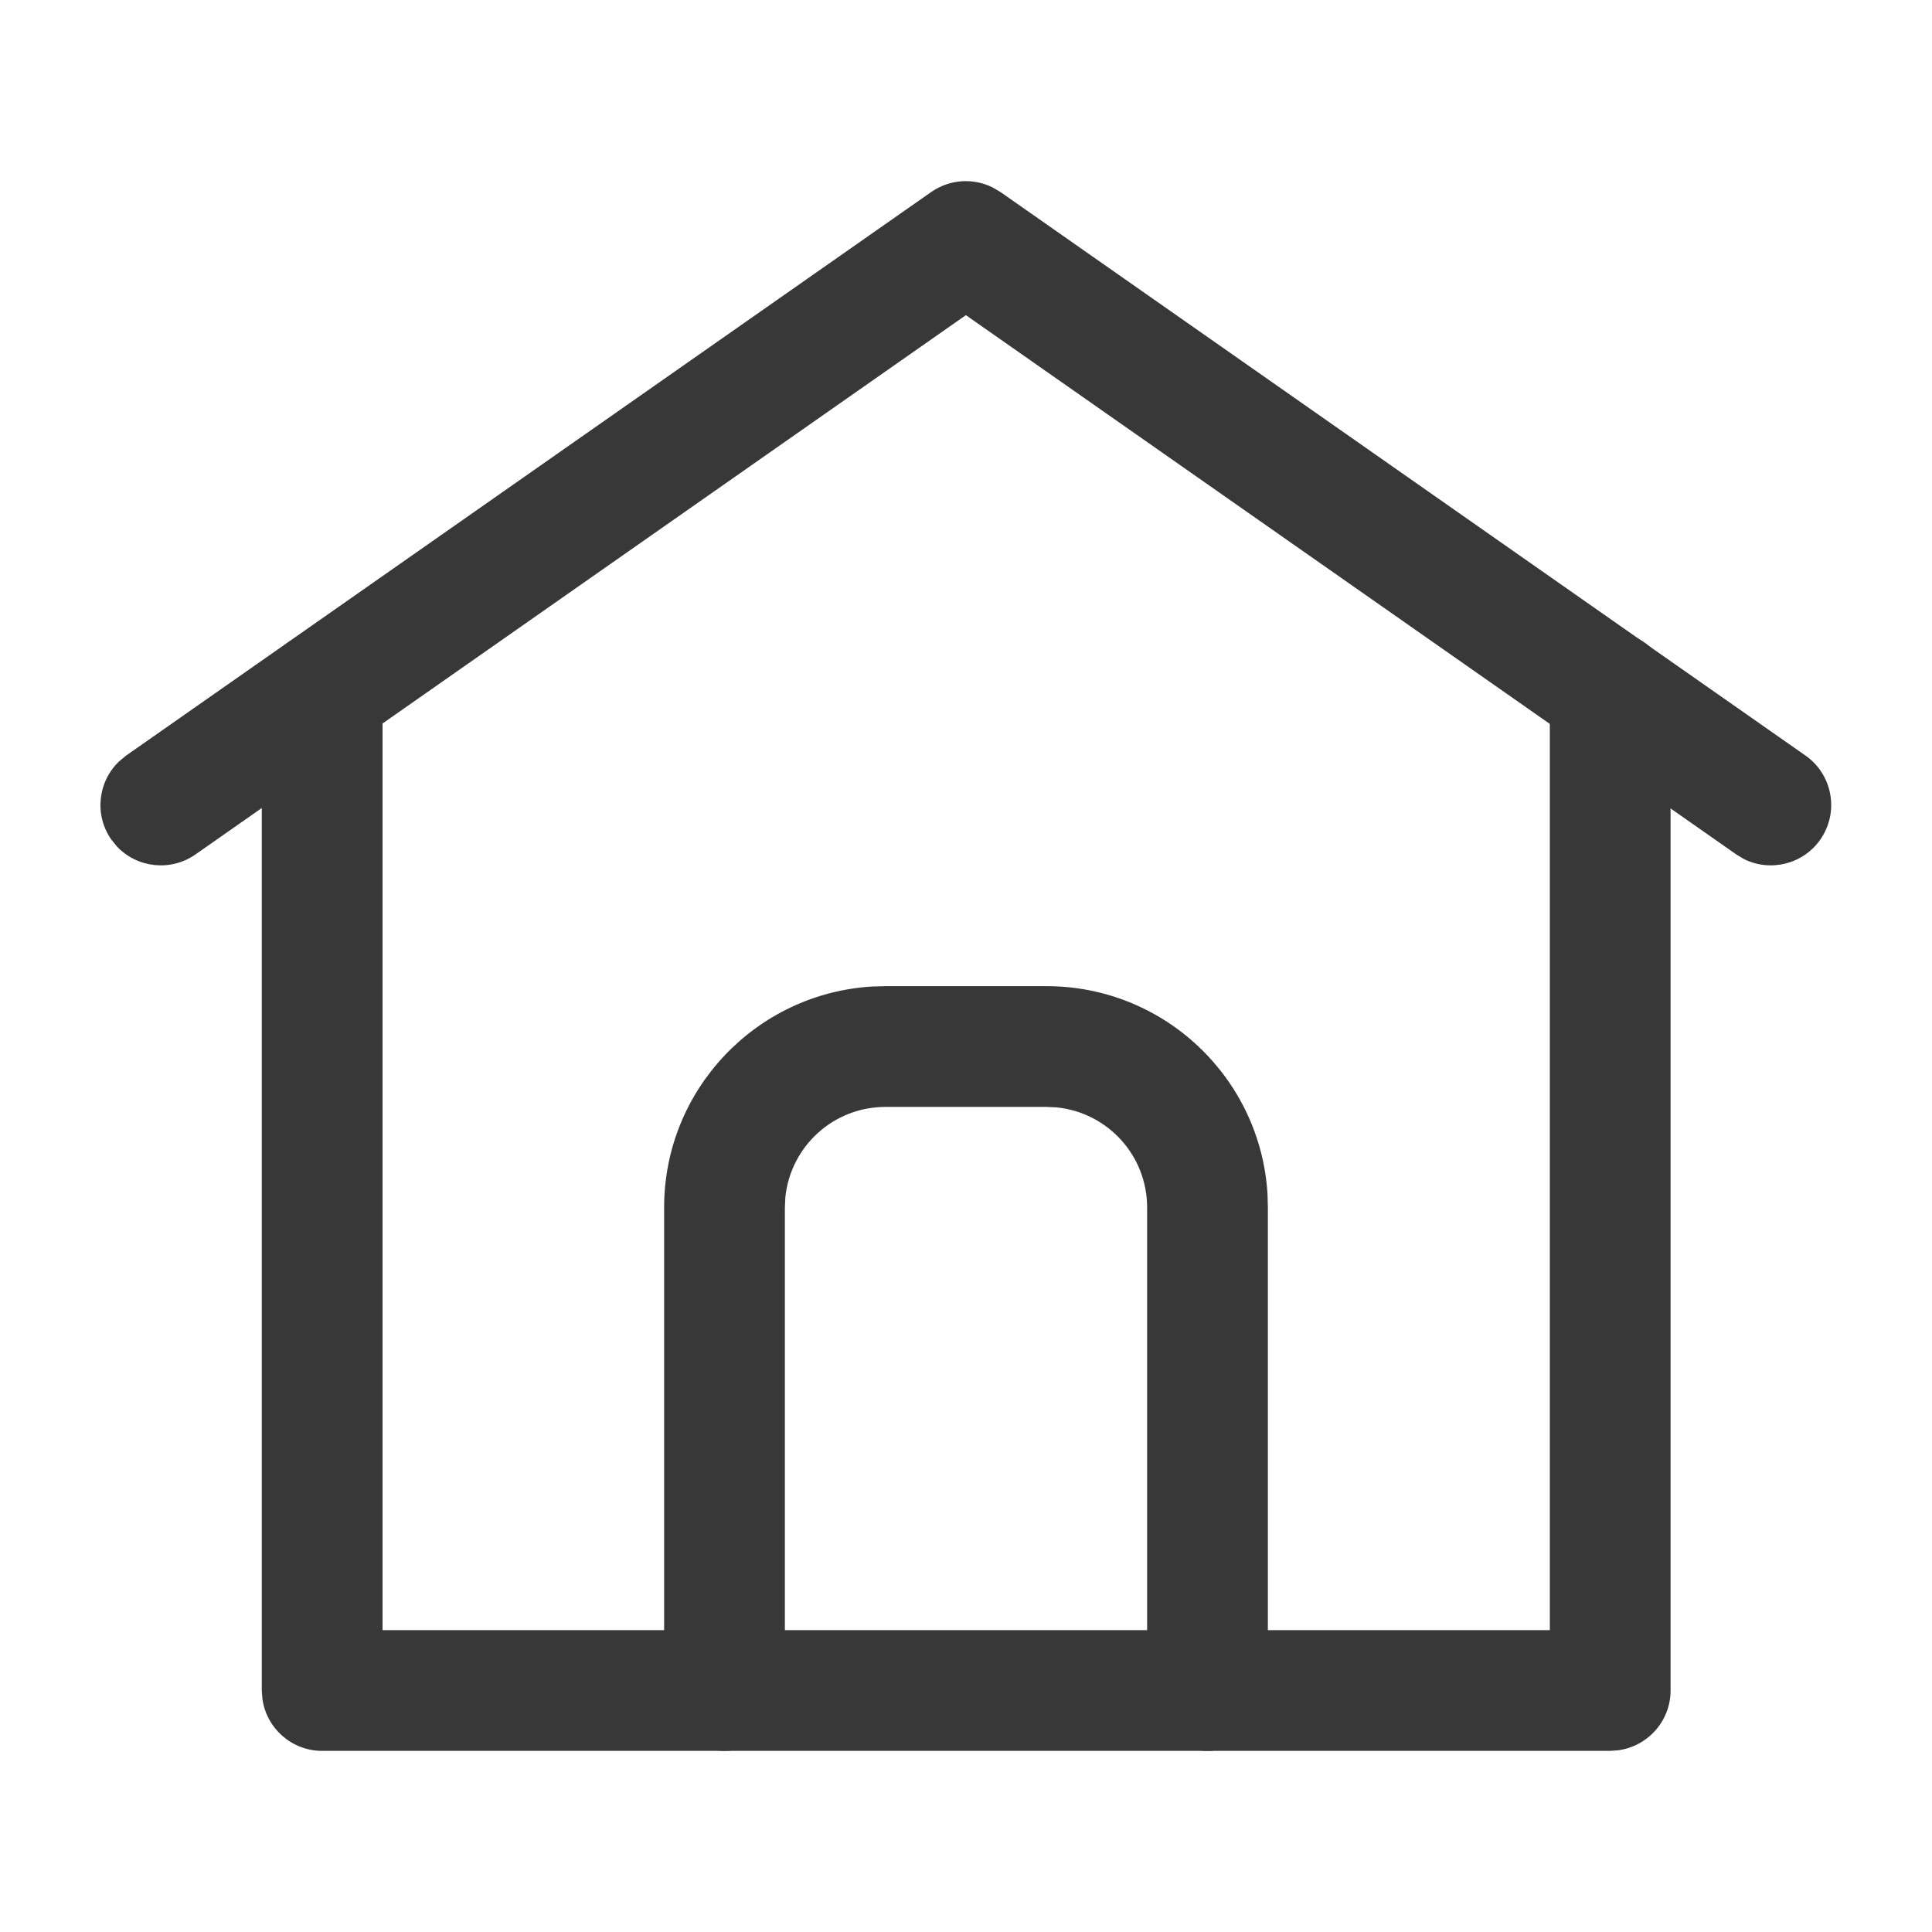 <svg width="16" height="16" viewBox="0 0 16 16" fill="none" xmlns="http://www.w3.org/2000/svg">
<path d="M13.335 5.233C13.588 5.233 13.797 5.421 13.83 5.665L13.835 5.733V14C13.835 14.253 13.646 14.462 13.402 14.495L13.335 14.5H2.668C2.415 14.5 2.206 14.312 2.173 14.068L2.168 14V5.733C2.168 5.457 2.392 5.233 2.668 5.233C2.921 5.233 3.13 5.421 3.163 5.665L3.168 5.733V13.5H12.835V5.733C12.835 5.48 13.023 5.271 13.267 5.238L13.335 5.233Z" fill="#383838"/>
<path d="M7.712 1.59C7.863 1.485 8.057 1.472 8.218 1.551L8.285 1.59L14.952 6.257C15.178 6.415 15.233 6.727 15.075 6.953C14.931 7.159 14.66 7.223 14.442 7.114L14.379 7.076L7.999 2.61L1.619 7.076C1.413 7.22 1.137 7.188 0.969 7.011L0.922 6.953C0.778 6.748 0.811 6.471 0.988 6.304L1.045 6.257L7.712 1.59Z" fill="#383838"/>
<path d="M8.667 8.167C9.642 8.167 10.439 8.928 10.497 9.888L10.5 10V14C10.5 14.276 10.276 14.5 10 14.5C9.747 14.5 9.538 14.312 9.505 14.068L9.5 14V10C9.5 9.568 9.172 9.214 8.752 9.171L8.667 9.167H7.333C6.902 9.167 6.547 9.494 6.504 9.915L6.5 10V14C6.5 14.276 6.276 14.5 6 14.5C5.747 14.5 5.538 14.312 5.505 14.068L5.5 14V10C5.5 9.025 6.261 8.228 7.222 8.17L7.333 8.167H8.667Z" fill="#383838"/>
</svg>
